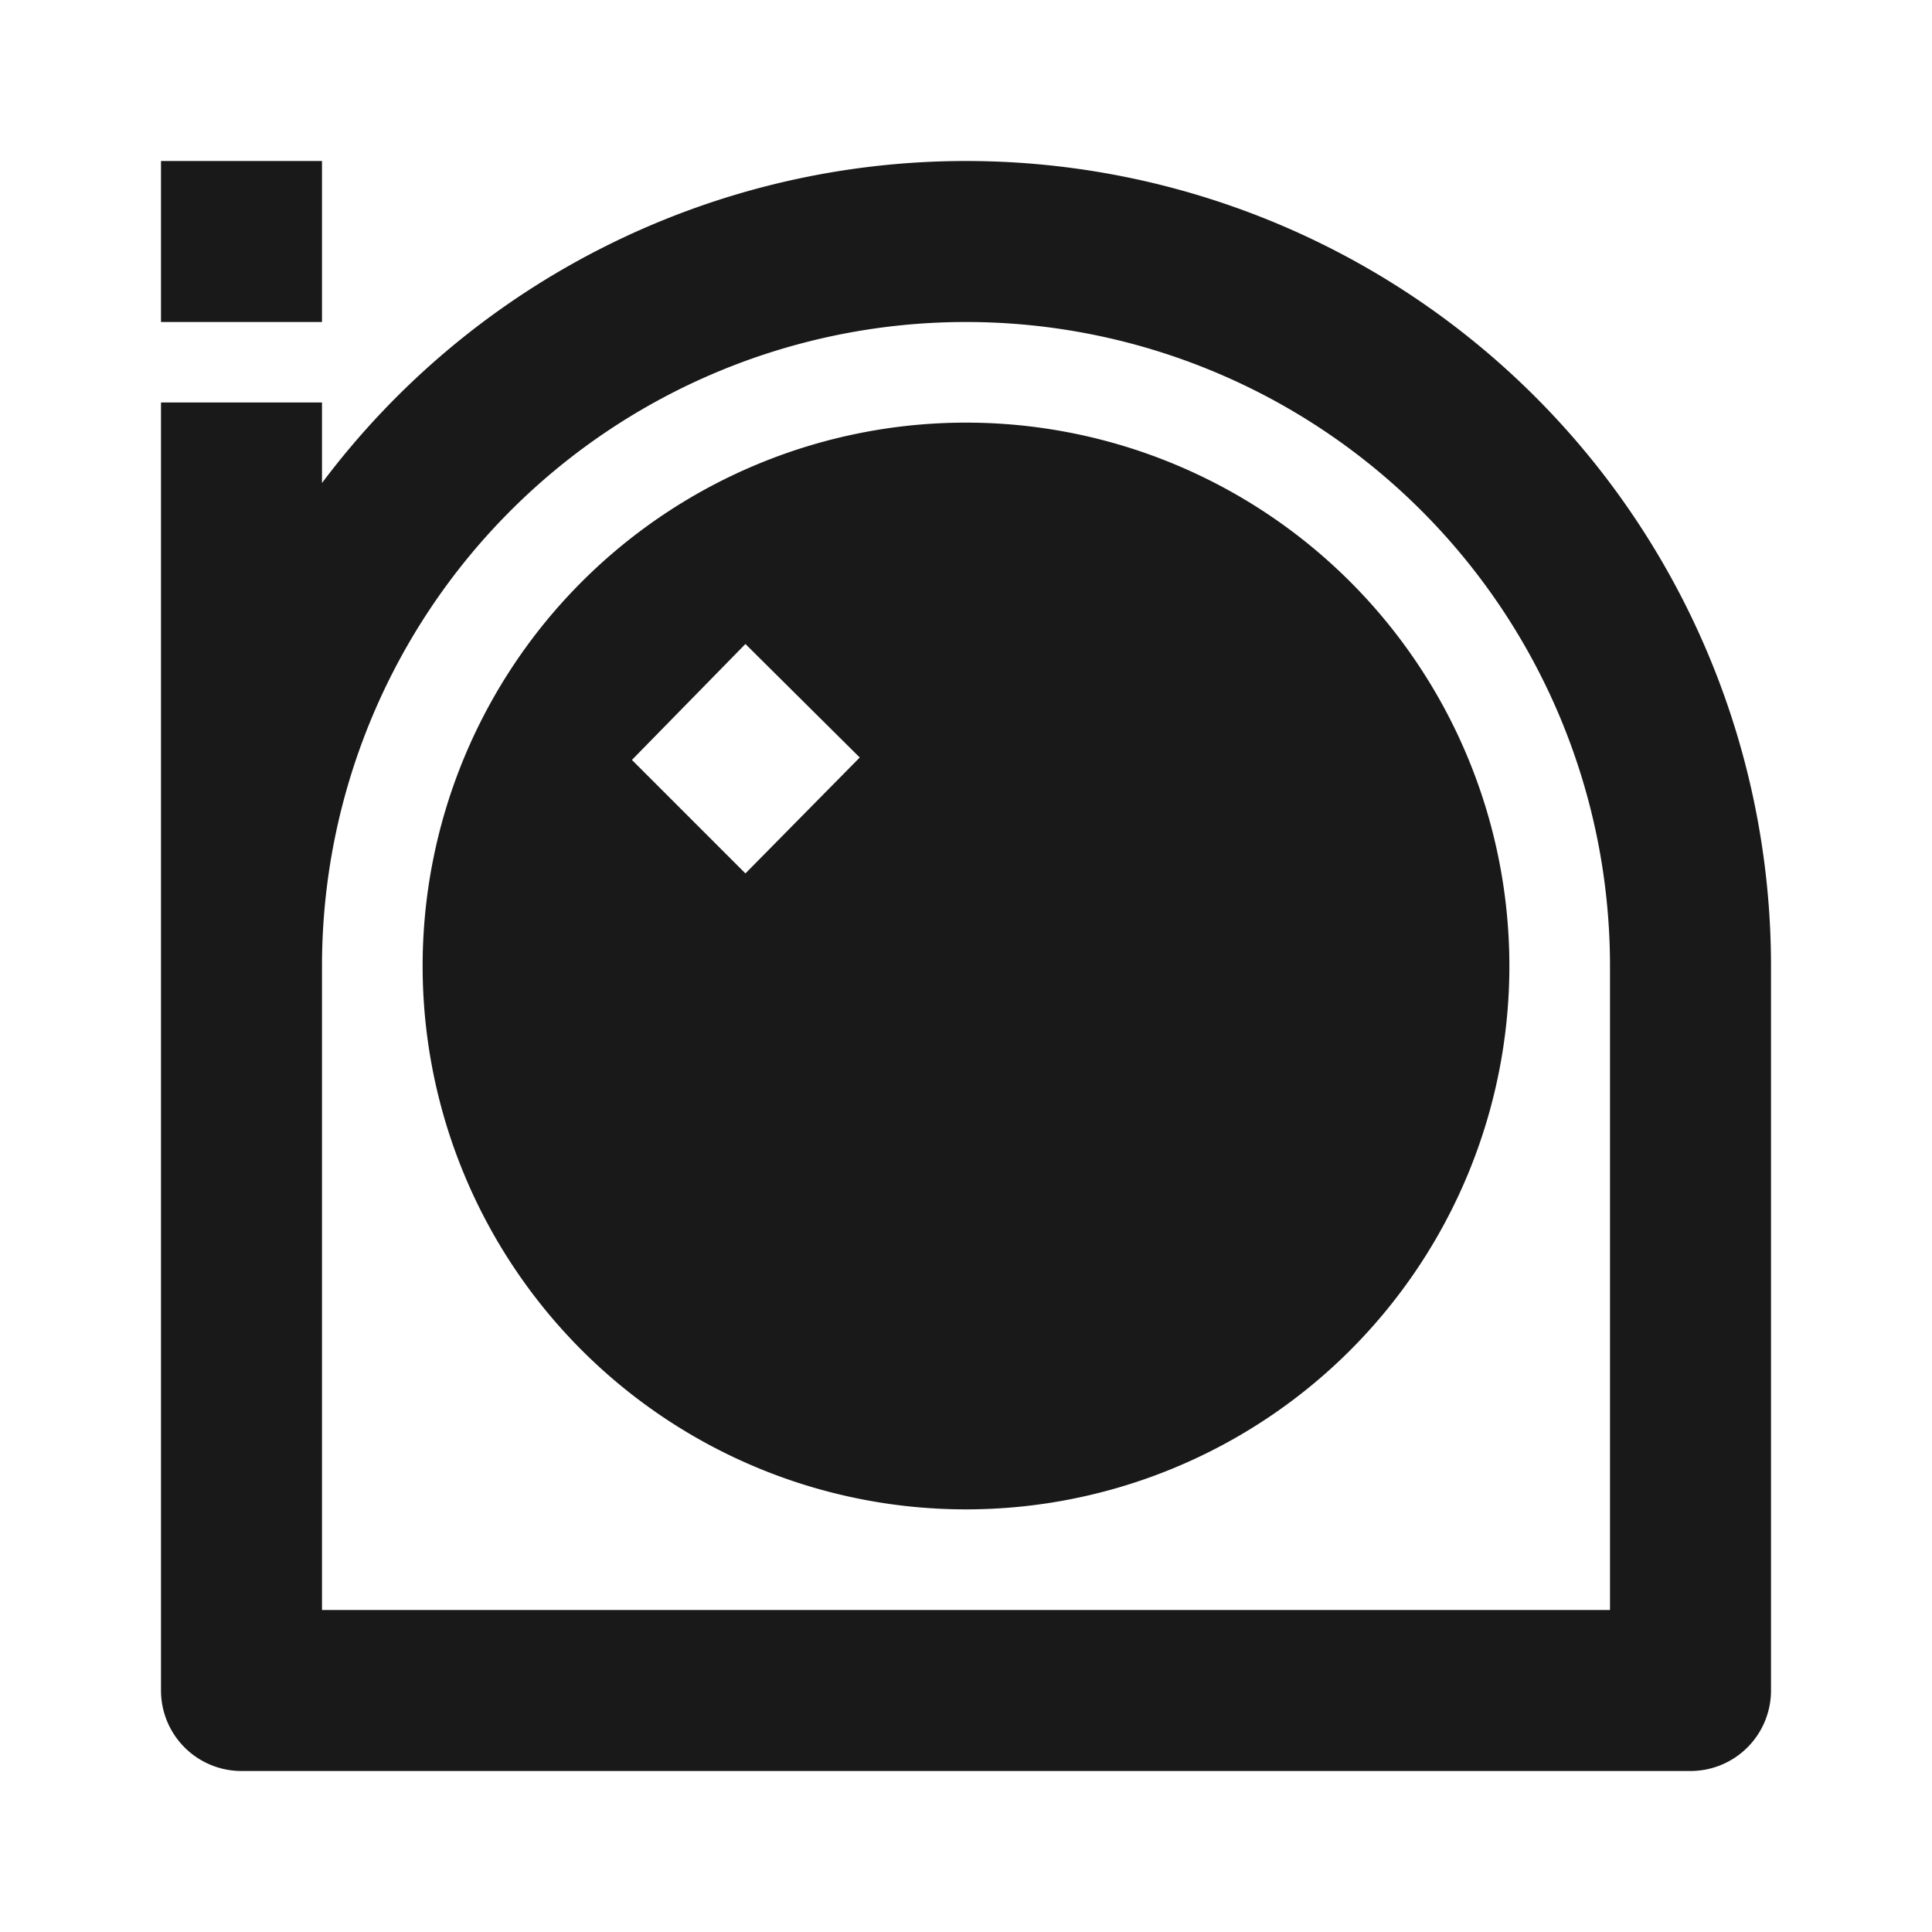 <svg xmlns="http://www.w3.org/2000/svg" viewBox="0 0 24 24">
  <defs>
    <style>
      .a {
        fill: #19191a;
      }

      .b {
        fill: none;
      }
    </style>
  </defs>
  <path class="a" d="M12,5.25A6.75,6.75,0,1,0,18.75,12,6.75,6.75,0,0,0,12,5.25Zm-2.74,5.6L7.85,9.44,9.26,8l1.42,1.41ZM4,4H2V2H4Zm8-2A10,10,0,0,0,4,6V5H2V16.33H2V21a1,1,0,0,0,1,1H21a1,1,0,0,0,1-1V12A10,10,0,0,0,12,2Zm8,18H4V12a8,8,0,0,1,16,0Z"/>
  <rect class="b" width="24" height="24"/>
</svg>
